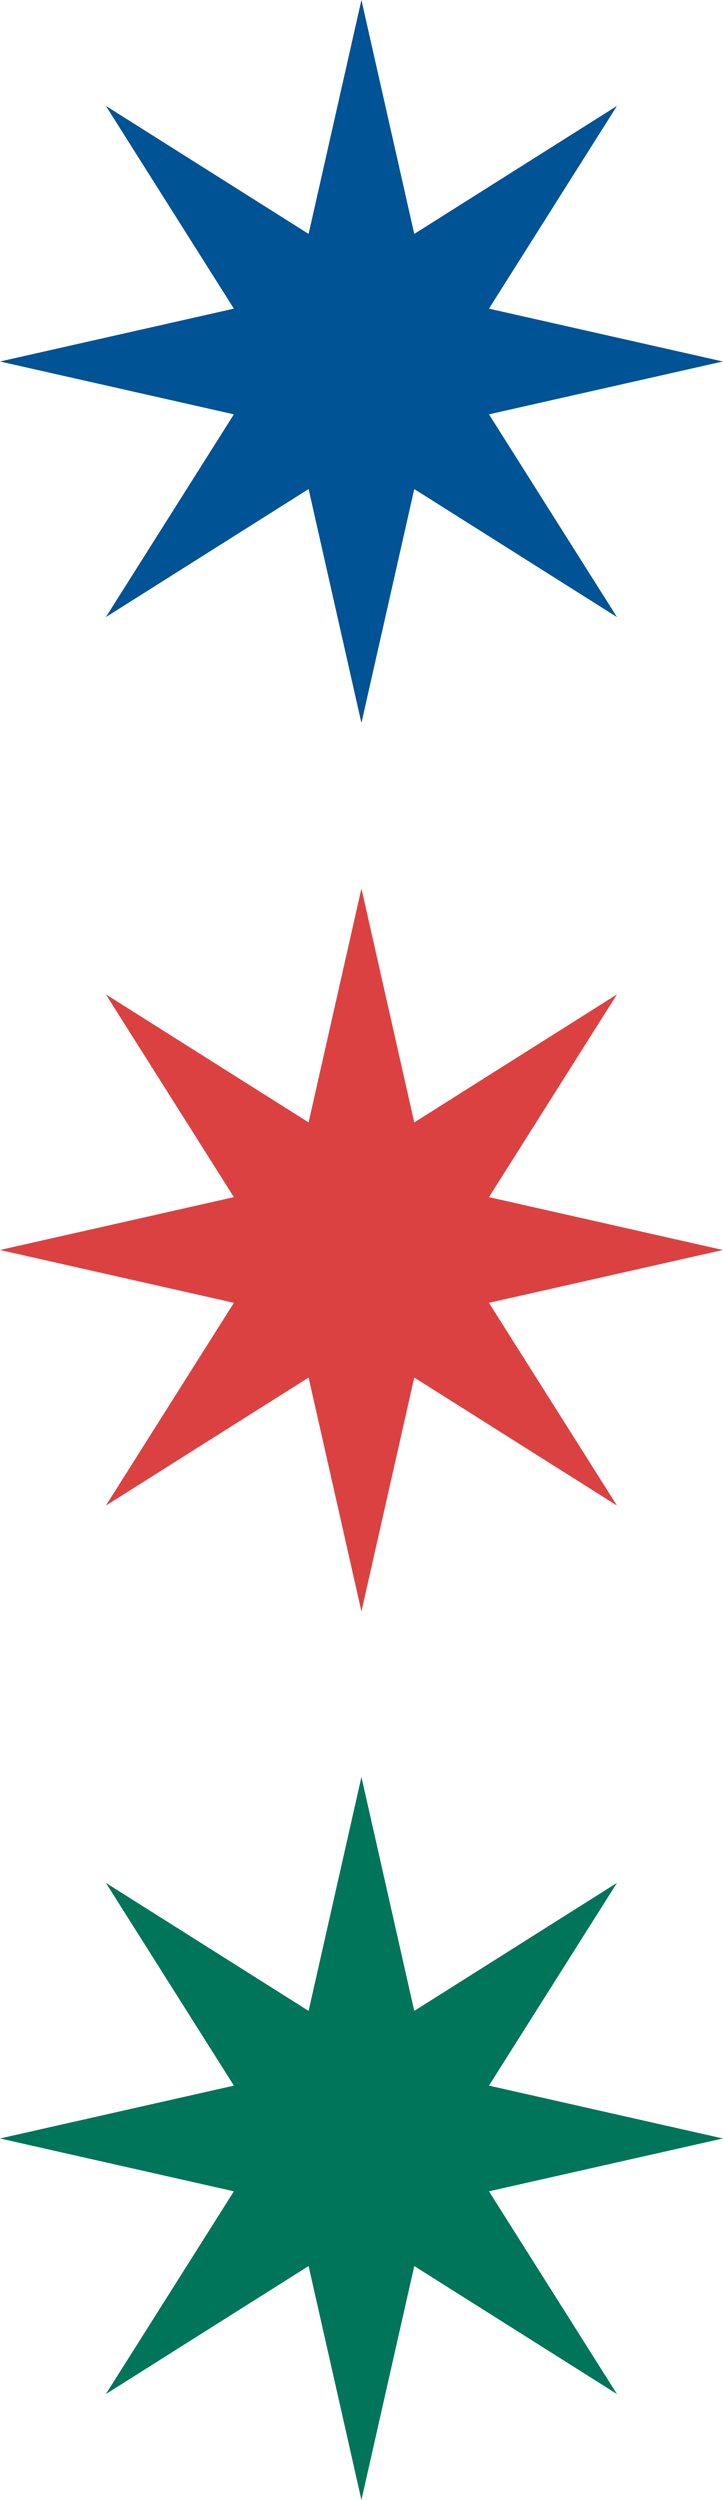 <svg width="70" height="242" viewBox="0 0 70 242" fill="none" xmlns="http://www.w3.org/2000/svg">
<path d="M34.993 0L40.108 22.644L59.737 10.249L47.342 29.878L69.986 34.993L47.342 40.108L59.737 59.737L40.108 47.342L34.993 69.986L29.878 47.342L10.249 59.737L22.644 40.108L0 34.993L22.644 29.878L10.249 10.249L29.878 22.644L34.993 0Z" fill="#005394"/>
<path d="M34.993 86.007L40.108 108.651L59.737 96.256L47.342 115.885L69.986 121L47.342 126.115L59.737 145.744L40.108 133.349L34.993 155.993L29.878 133.349L10.249 145.744L22.644 126.115L0 121L22.644 115.885L10.249 96.256L29.878 108.651L34.993 86.007Z" fill="#DB4141"/>
<path d="M34.993 172.014L40.108 194.658L59.737 182.263L47.342 201.892L69.986 207.007L47.342 212.122L59.737 231.751L40.108 219.356L34.993 242L29.878 219.356L10.249 231.751L22.644 212.122L0 207.007L22.644 201.892L10.249 182.263L29.878 194.658L34.993 172.014Z" fill="#007559"/>
</svg>
